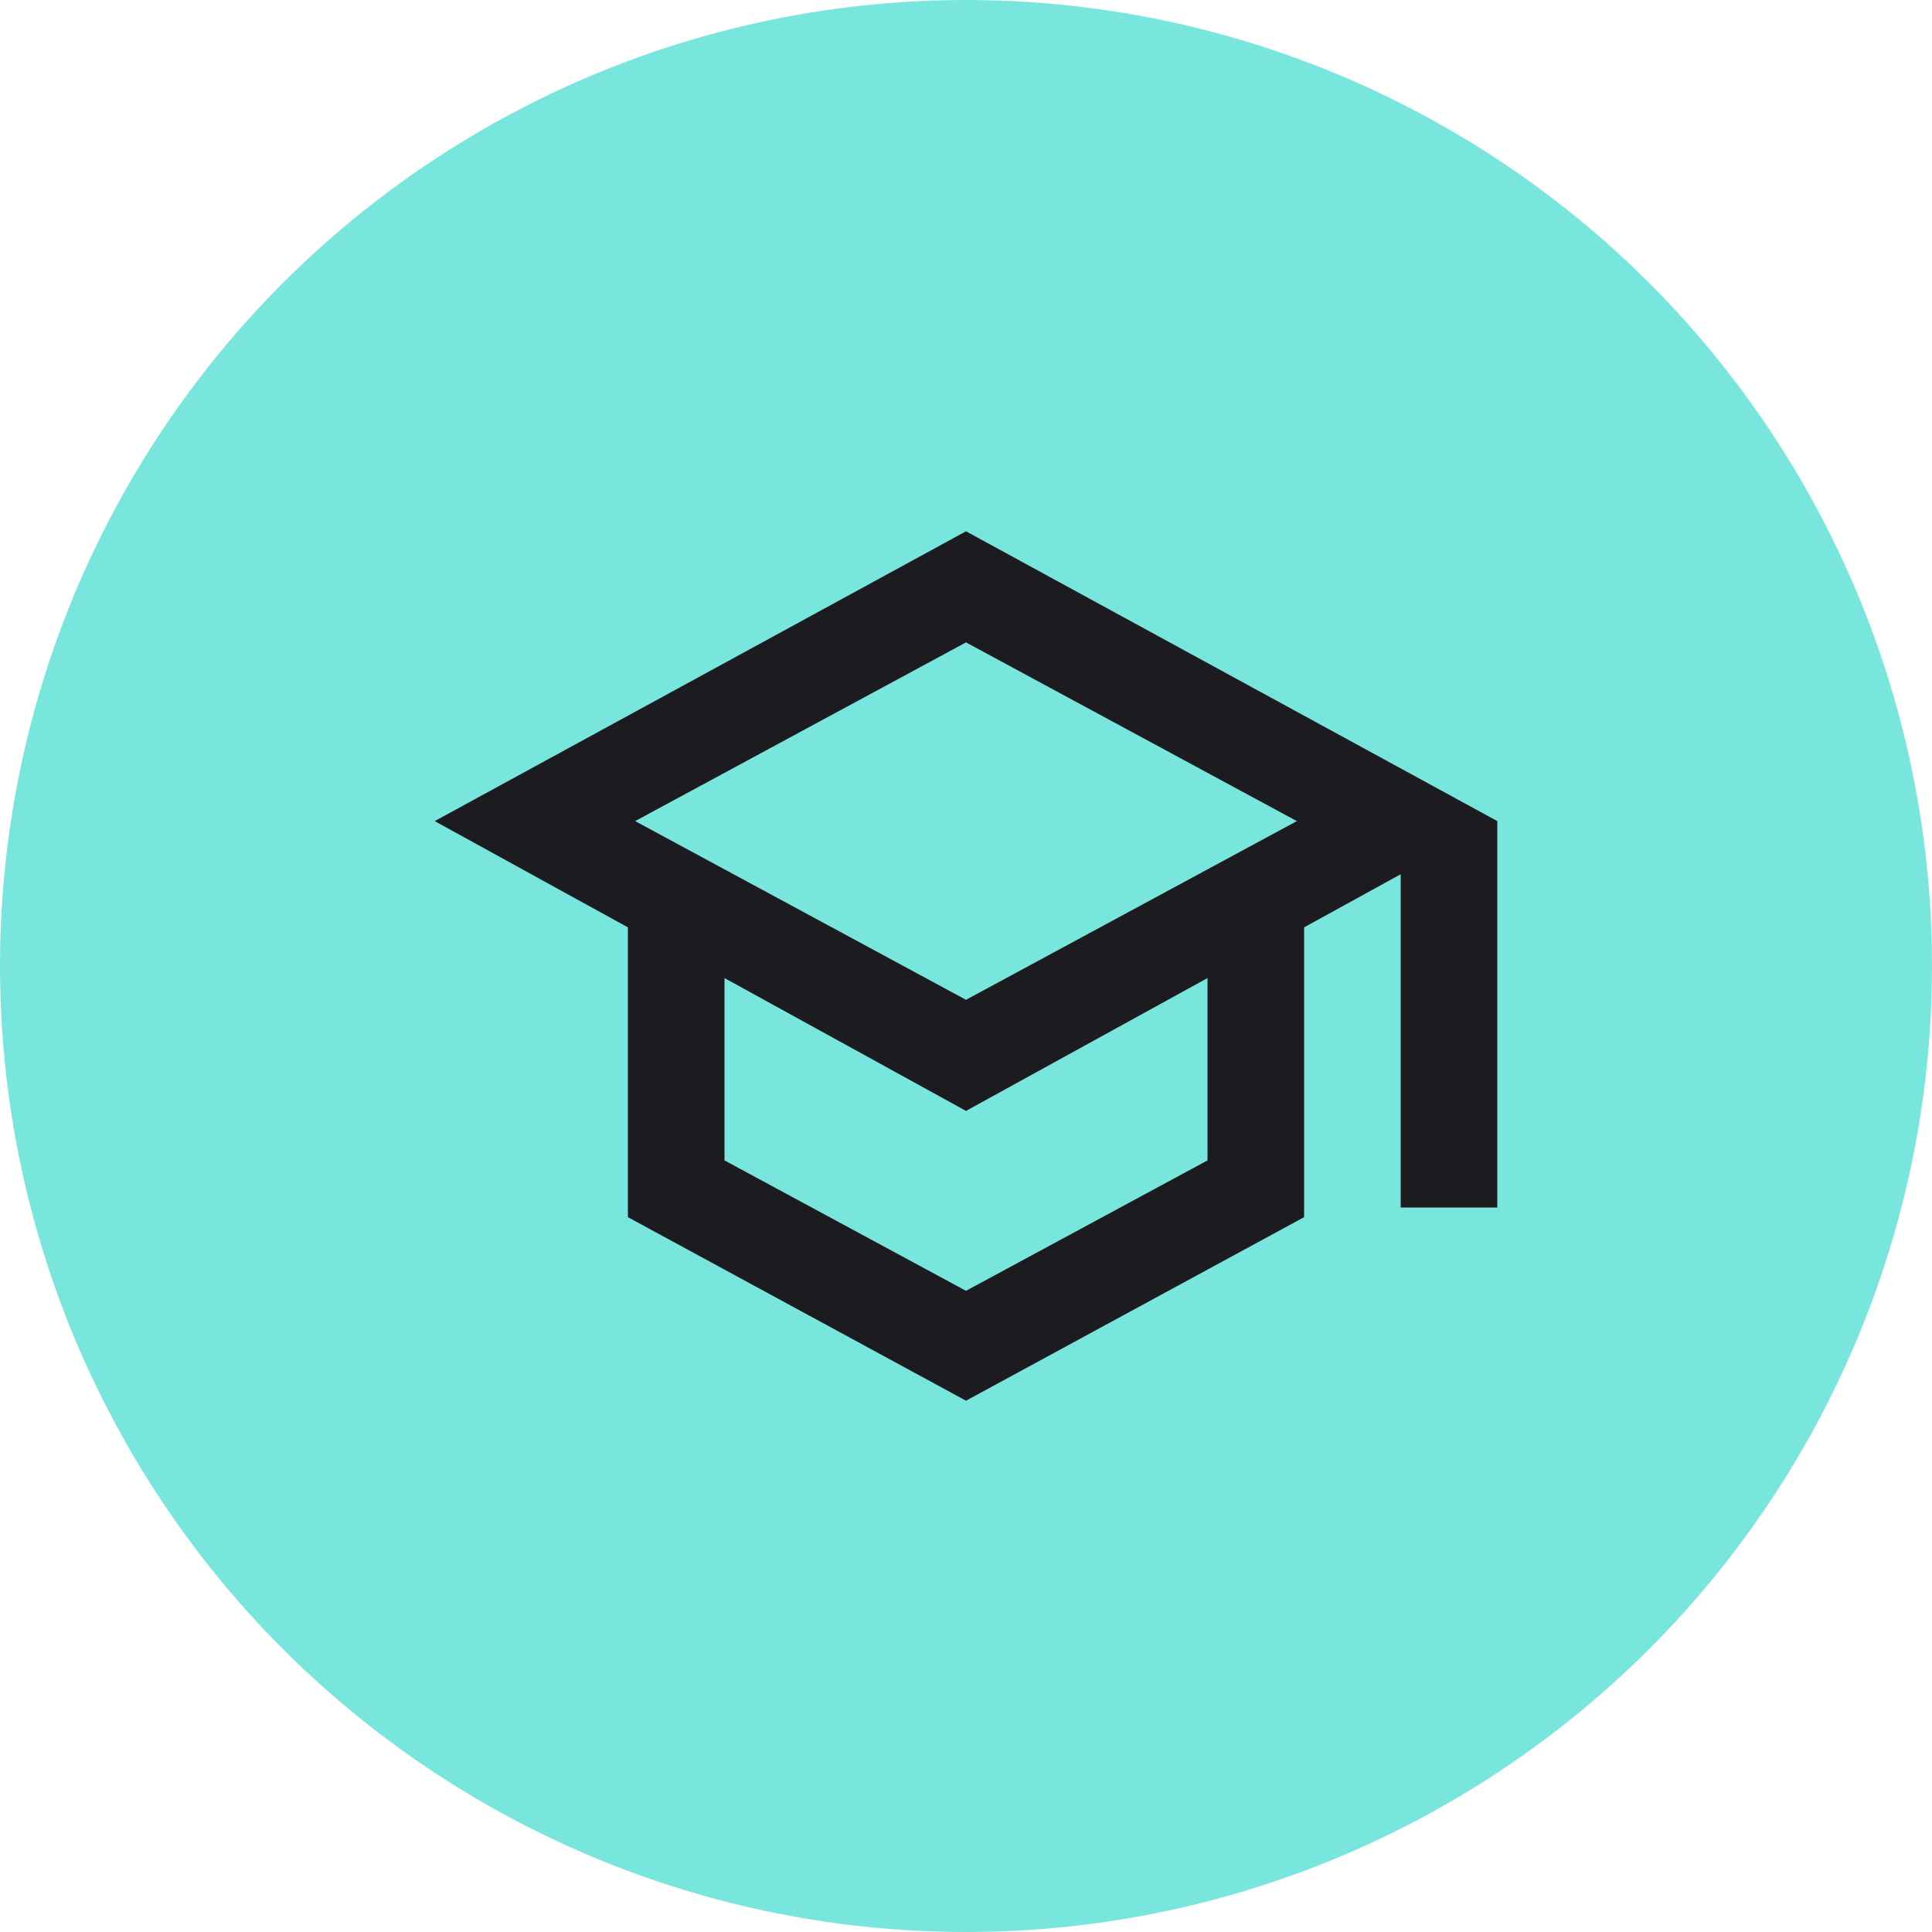<svg width="40" height="40" viewBox="0 0 40 40" fill="none" xmlns="http://www.w3.org/2000/svg">
<circle cx="20" cy="20" r="20" fill="#78E6DD"/>
<mask id="mask0_2132_11129" style="mask-type:alpha" maskUnits="userSpaceOnUse" x="8" y="8" width="24" height="24">
<rect x="8" y="8" width="24" height="24" fill="#D9D9D9"/>
</mask>
<g mask="url(#mask0_2132_11129)">
<path d="M20 29L13 25.2V19.2L9 17L20 11L31 17V25H29V18.1L27 19.2V25.2L20 29ZM20 20.7L26.85 17L20 13.3L13.15 17L20 20.7ZM20 26.725L25 24.025V20.25L20 23L15 20.25V24.025L20 26.725Z" fill="#1C1B1F"/>
</g>
</svg>
